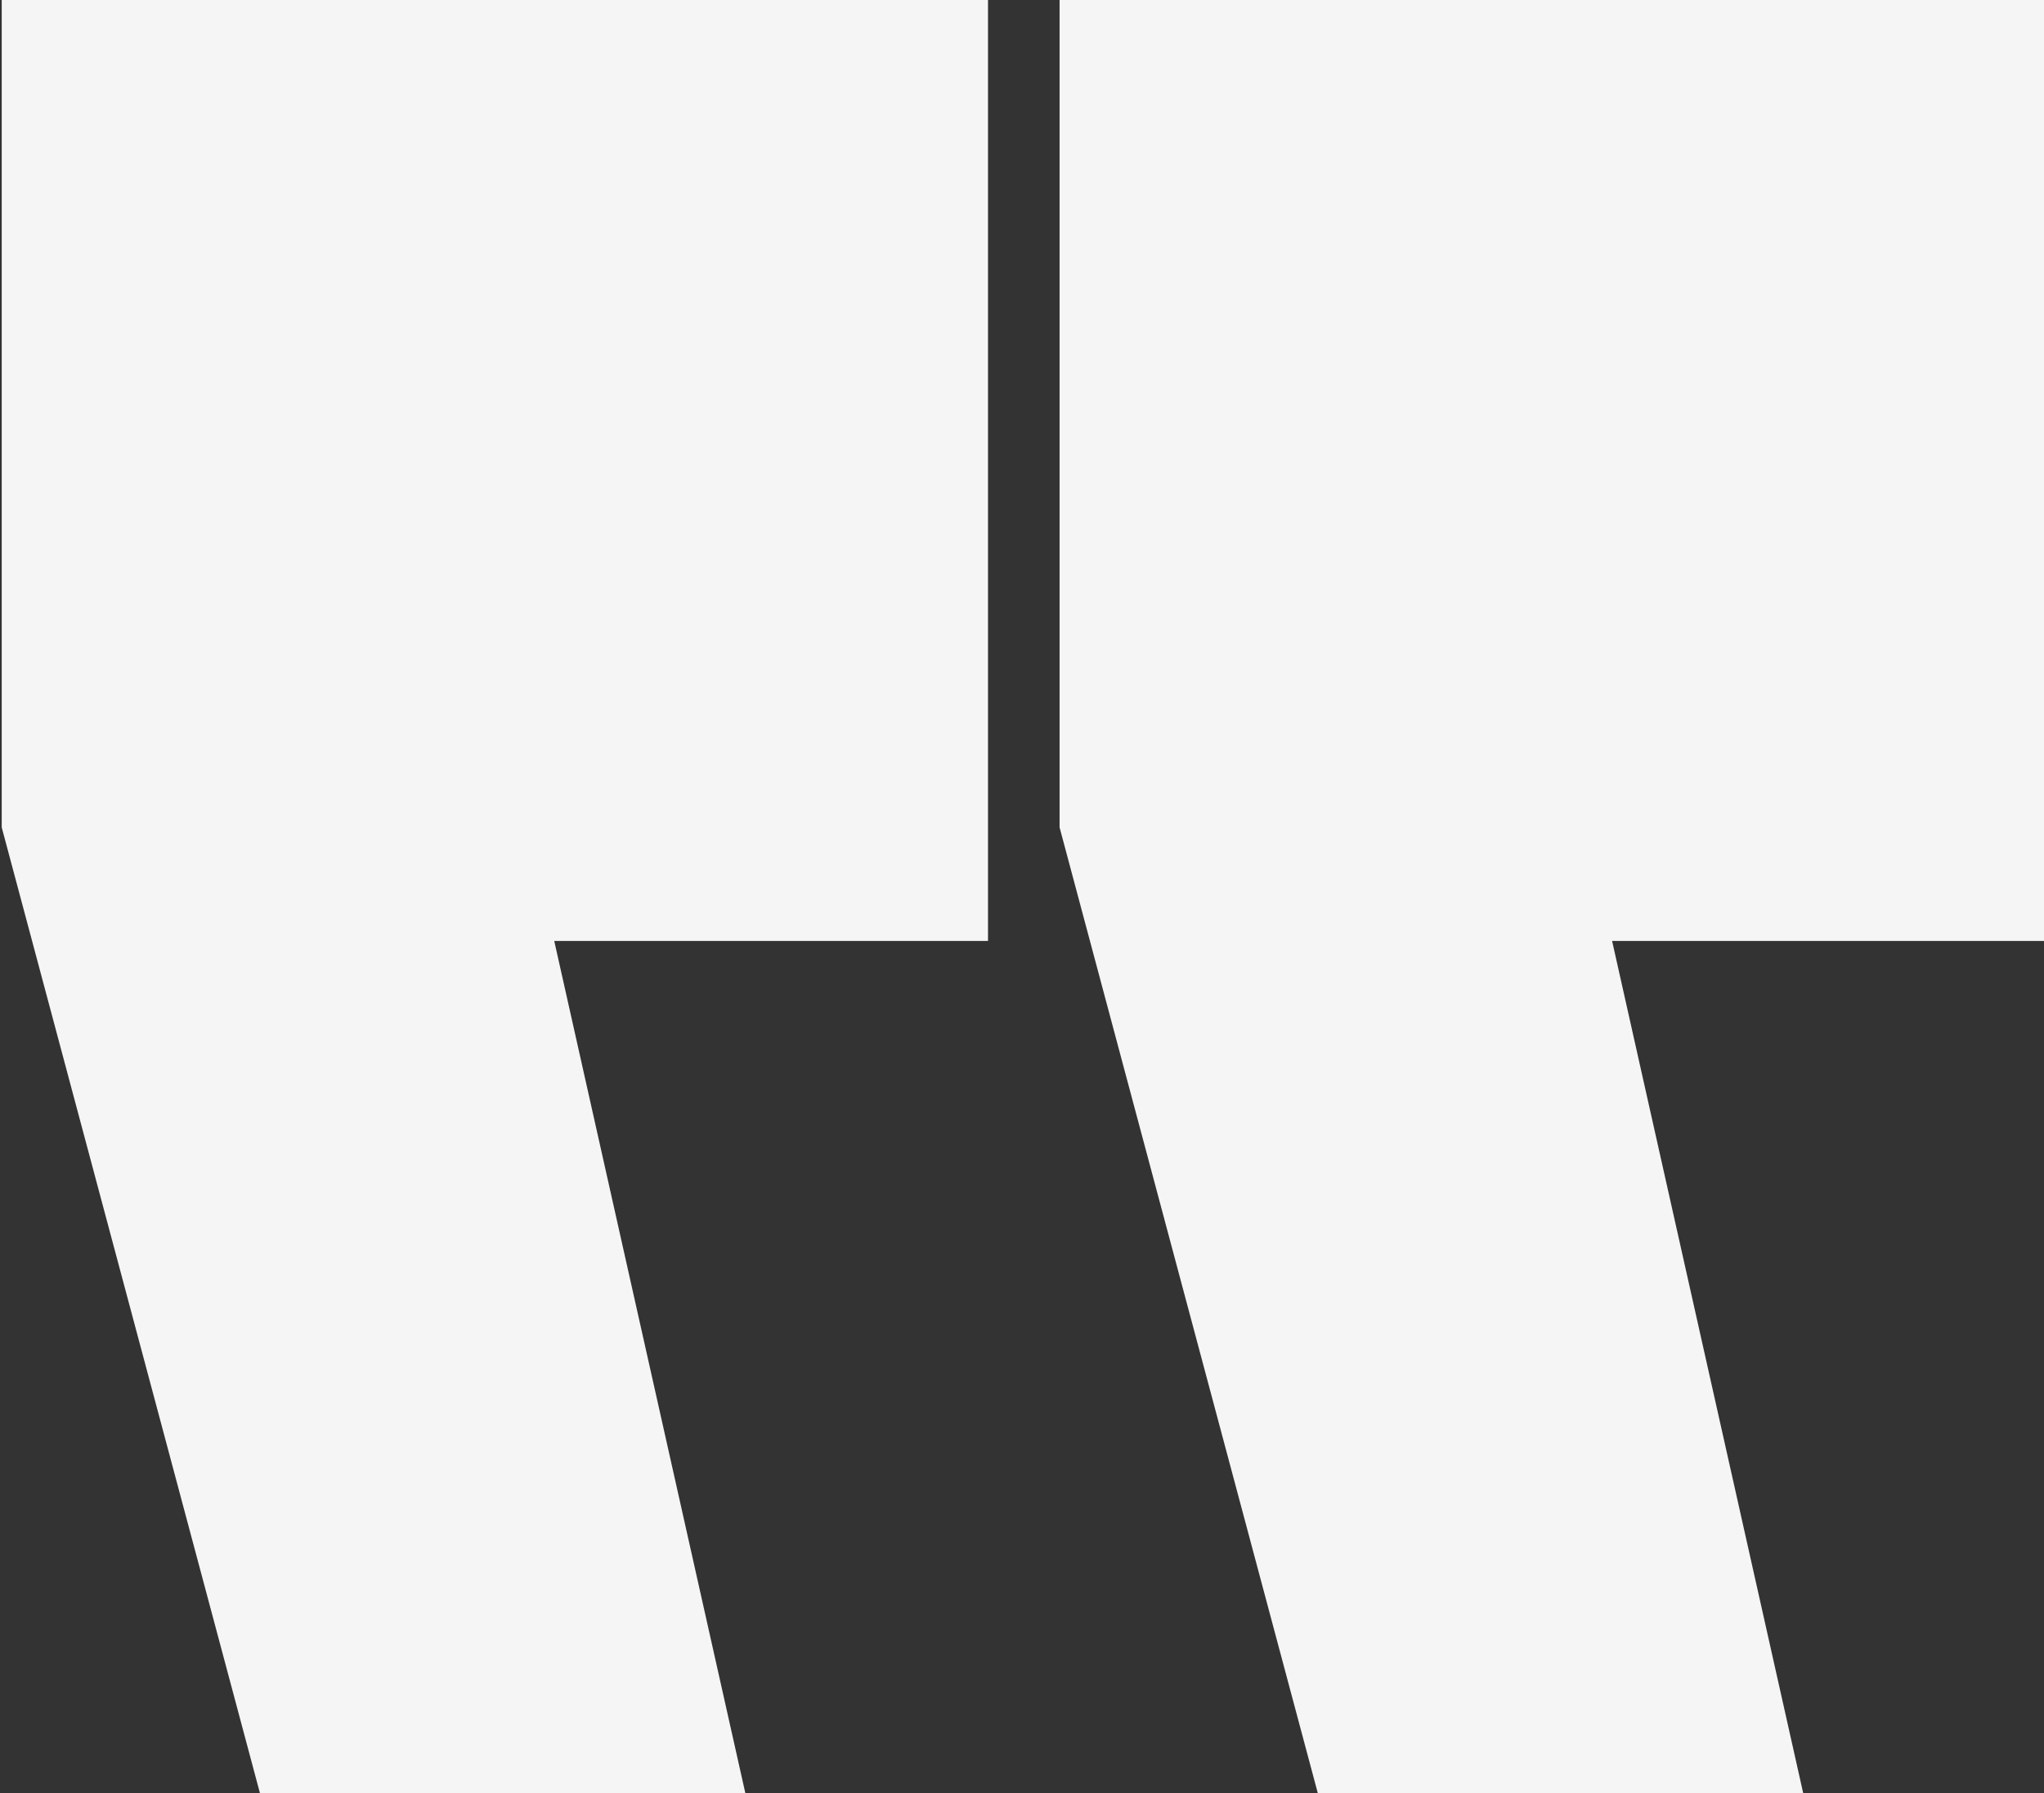 <svg width="228" height="200" viewBox="0 0 228 200" fill="none" xmlns="http://www.w3.org/2000/svg">
<rect x="0" y="0" width="228" height="200" fill="#333333" stroke="none"/>
<g clip-path="url(#clip0_1227_8)">
<path d="M28.992 200.001H83.136L61.824 104.961H110.208V-0.447H0.192V92.289L28.992 200.001Z" fill="#F5F5F5"/>
<path d="M146.992 200.001H201.136L179.824 104.961H228.208V-0.447H118.192V92.289L146.992 200.001Z" fill="#F5F5F5"/>
</g>
<defs>
<clipPath id="clip0_1227_8">
<rect width="228" height="200" fill="white"/>
</clipPath>
</defs>
</svg>
